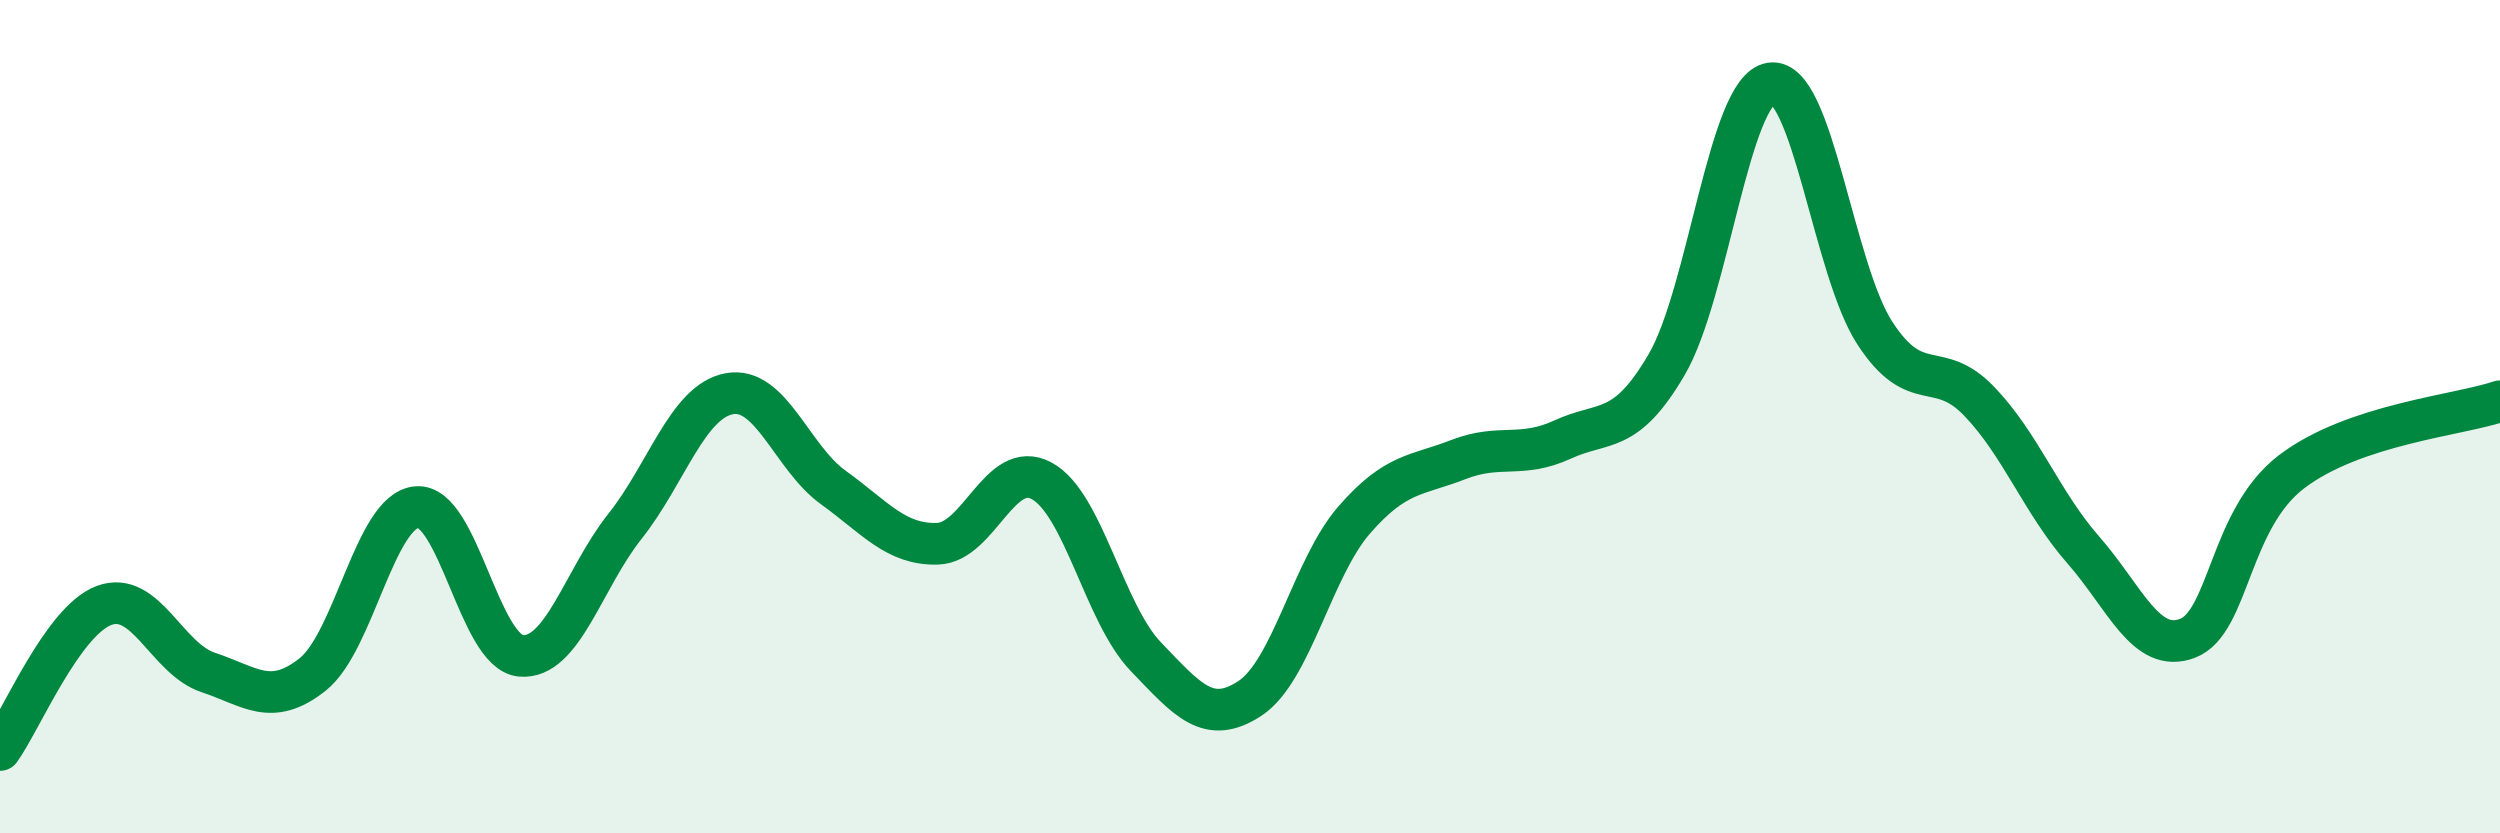 
    <svg width="60" height="20" viewBox="0 0 60 20" xmlns="http://www.w3.org/2000/svg">
      <path
        d="M 0,18 C 0.5,17.31 1.5,14.9 2.5,14.53 C 3.5,14.16 4,15.81 5,16.14 C 6,16.47 6.5,16.98 7.5,16.19 C 8.5,15.4 9,12.26 10,12.17 C 11,12.08 11.5,15.65 12.5,15.74 C 13.5,15.83 14,13.89 15,12.63 C 16,11.37 16.5,9.64 17.5,9.45 C 18.5,9.26 19,10.98 20,11.7 C 21,12.42 21.5,13.08 22.5,13.05 C 23.5,13.02 24,11 25,11.54 C 26,12.08 26.5,14.72 27.5,15.76 C 28.5,16.8 29,17.42 30,16.76 C 31,16.1 31.5,13.63 32.5,12.48 C 33.5,11.33 34,11.42 35,11.03 C 36,10.64 36.5,11.01 37.5,10.55 C 38.5,10.09 39,10.46 40,8.75 C 41,7.04 41.5,2.15 42.5,2 C 43.5,1.85 44,6.47 45,8 C 46,9.53 46.5,8.59 47.5,9.63 C 48.5,10.67 49,12.06 50,13.2 C 51,14.34 51.5,15.7 52.5,15.32 C 53.5,14.94 53.5,12.46 55,11.32 C 56.5,10.18 59,9.97 60,9.63L60 20L0 20Z"
        fill="#008740"
        opacity="0.1"
        stroke-linecap="round"
        stroke-linejoin="round"
      />
      <path
        d="M 0,18 C 0.5,17.31 1.5,14.9 2.5,14.53 C 3.5,14.16 4,15.81 5,16.14 C 6,16.47 6.5,16.98 7.5,16.19 C 8.5,15.4 9,12.26 10,12.17 C 11,12.08 11.5,15.65 12.5,15.74 C 13.5,15.83 14,13.89 15,12.63 C 16,11.37 16.5,9.64 17.5,9.45 C 18.5,9.26 19,10.98 20,11.7 C 21,12.42 21.5,13.08 22.5,13.05 C 23.5,13.02 24,11 25,11.54 C 26,12.08 26.5,14.72 27.5,15.76 C 28.5,16.8 29,17.42 30,16.76 C 31,16.1 31.5,13.63 32.5,12.48 C 33.5,11.33 34,11.42 35,11.03 C 36,10.64 36.5,11.01 37.5,10.55 C 38.5,10.09 39,10.46 40,8.75 C 41,7.04 41.5,2.15 42.5,2 C 43.5,1.85 44,6.47 45,8 C 46,9.53 46.5,8.59 47.5,9.63 C 48.5,10.67 49,12.06 50,13.2 C 51,14.34 51.5,15.7 52.5,15.32 C 53.5,14.94 53.5,12.46 55,11.32 C 56.5,10.18 59,9.97 60,9.63"
        stroke="#008740"
        stroke-width="1"
        fill="none"
        stroke-linecap="round"
        stroke-linejoin="round"
      />
    </svg>
  
